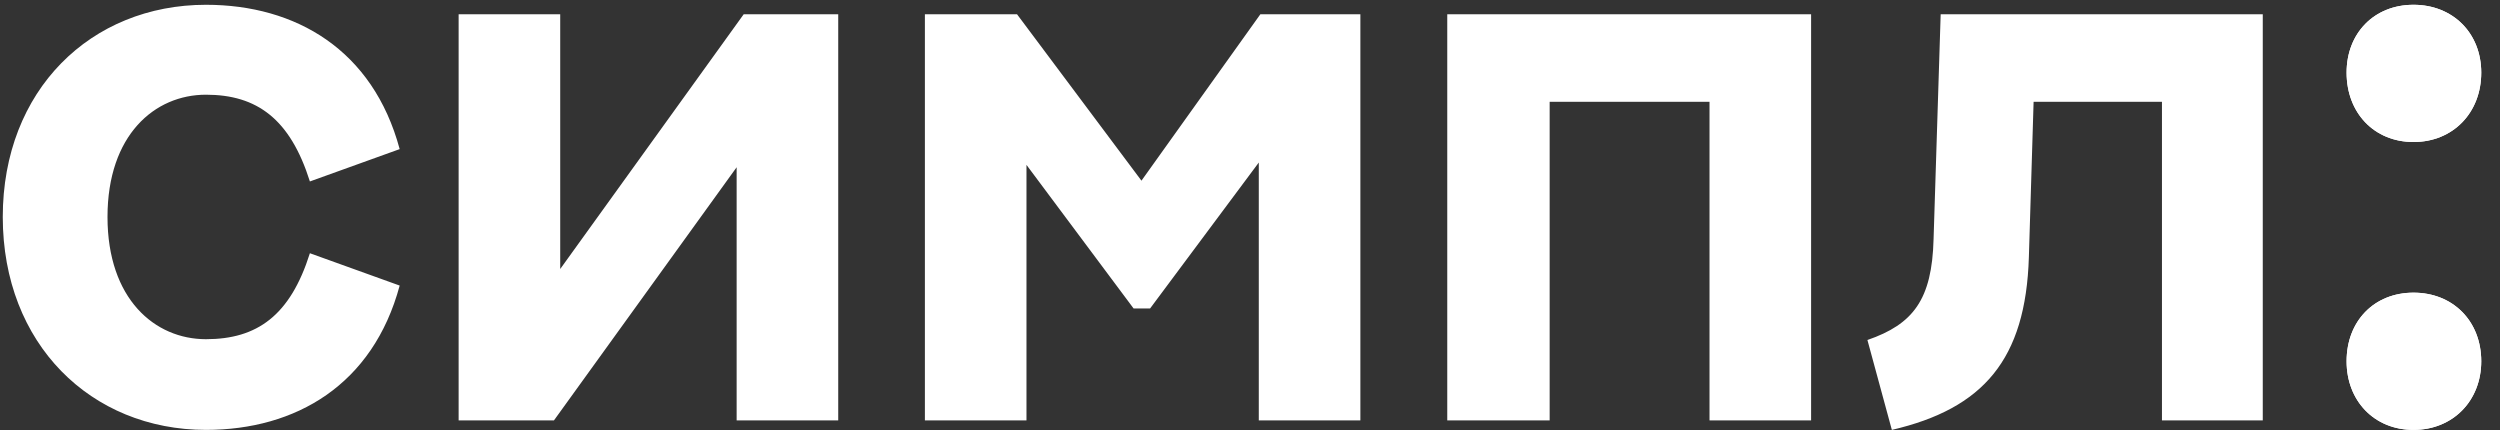 <?xml version="1.0" encoding="UTF-8"?> <svg xmlns="http://www.w3.org/2000/svg" width="93" height="16" viewBox="0 0 93 16" fill="none"><rect x="0" y="0" width="93" height="16" fill="#333333" stroke="none"/> <g clip-path="url(#clip0_70:1027)"> <path d="M89.783 5.283C91.248 5.283 92.303 4.198 92.303 2.701C92.303 1.234 91.248 0.178 89.783 0.178C88.318 0.178 87.293 1.234 87.293 2.701C87.293 4.198 88.318 5.283 89.783 5.283ZM89.783 15.992C91.248 15.992 92.303 14.907 92.303 13.44C92.303 11.944 91.248 10.887 89.783 10.887C88.318 10.887 87.293 11.944 87.293 13.44C87.293 14.907 88.318 15.992 89.783 15.992Z" fill="white"></path> <path d="M7.661 15.992C11.001 15.992 13.872 14.32 14.868 10.623L11.528 9.42C10.796 11.738 9.565 12.618 7.661 12.618C5.757 12.618 3.999 11.122 3.999 8.071C3.999 5.019 5.757 3.523 7.661 3.523C9.565 3.523 10.796 4.432 11.528 6.75L14.868 5.547C13.872 1.85 11.001 0.178 7.661 0.178C3.384 0.178 0.103 3.347 0.103 8.071C0.103 12.794 3.384 15.992 7.661 15.992ZM17.061 15.64H20.606L27.403 6.222V15.64H31.182V0.53H27.666L20.84 10.007V0.53H17.061V15.64ZM42.462 6.721L37.833 0.53H34.406V15.64H38.185V6.134L42.169 11.474H42.784L46.827 6.046V15.64H50.606V0.53H46.886L42.462 6.721ZM57.647 15.64V3.787H63.594V15.64H67.373V0.53H53.838V15.64H57.647ZM84.175 0.53H72.193L71.929 8.892C71.871 11.151 71.168 12.061 69.468 12.648L70.377 15.992C73.775 15.2 75.357 13.381 75.474 9.567L75.65 3.787H80.425V15.64H84.175V0.53Z" fill="white"></path> <path d="M89.783 5.283C91.248 5.283 92.303 4.198 92.303 2.701C92.303 1.234 91.248 0.178 89.783 0.178C88.318 0.178 87.293 1.234 87.293 2.701C87.293 4.198 88.318 5.283 89.783 5.283ZM89.783 15.992C91.248 15.992 92.303 14.907 92.303 13.44C92.303 11.944 91.248 10.887 89.783 10.887C88.318 10.887 87.293 11.944 87.293 13.44C87.293 14.907 88.318 15.992 89.783 15.992Z" fill="white"></path> </g> <defs> <clipPath id="clip0_70:1027"> <rect width="92.444" height="16" fill="white"></rect> </clipPath> </defs> </svg> 